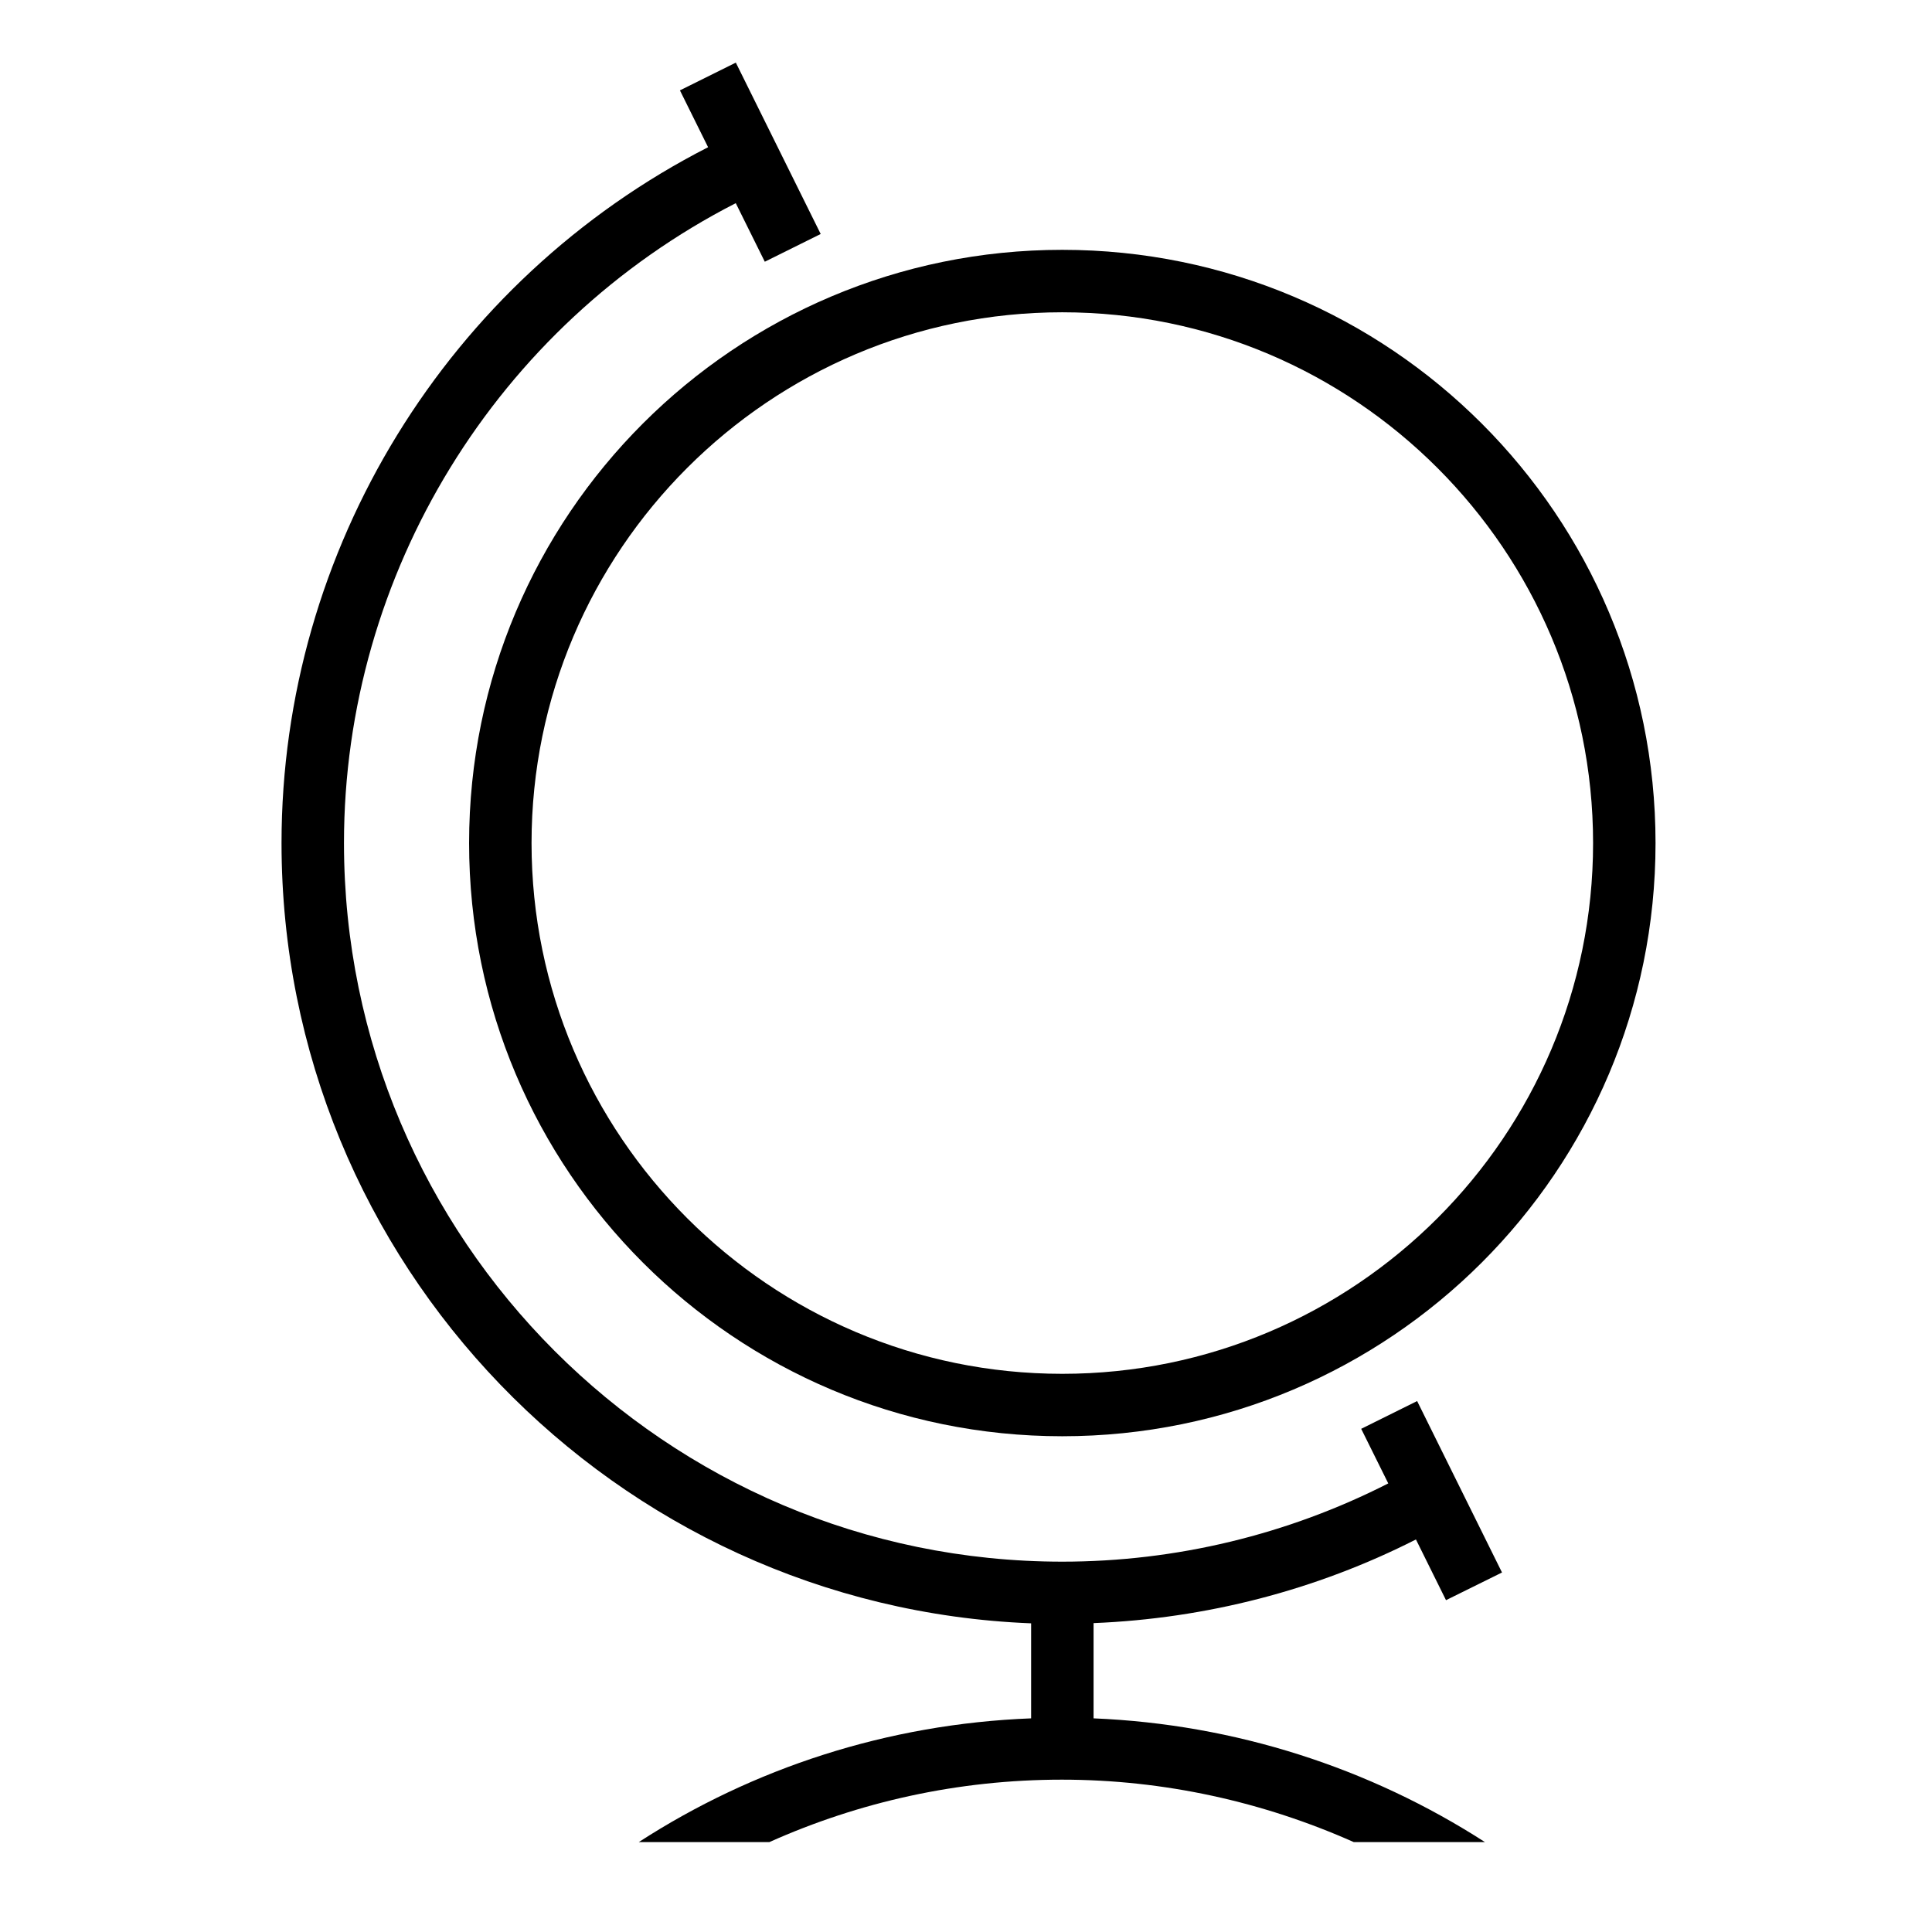 <svg width="71" height="70" viewBox="0 0 71 70" fill="none" xmlns="http://www.w3.org/2000/svg">
<g id="world_svgrepo.com">
<path id="Vector" d="M17.239 30.982C17.239 43.022 26.997 52.78 39.037 52.78C51.082 52.78 60.84 43.022 60.84 30.982C60.84 18.942 51.082 9.181 39.037 9.181C26.999 9.181 17.239 18.94 17.239 30.982ZM39.037 11.476C49.793 11.476 58.545 20.226 58.545 30.982C58.545 41.738 49.795 50.486 39.037 50.486C28.284 50.486 19.534 41.736 19.534 30.982C19.534 20.228 28.281 11.476 39.037 11.476Z" fill="black"/>
<path id="Vector_2" d="M52.035 56.573L53.14 58.804L55.198 57.787L52.079 51.487L50.023 52.507L51.018 54.513C47.328 56.394 43.218 57.389 39.039 57.389C24.482 57.389 12.641 45.542 12.641 30.979C12.641 21.059 18.26 11.959 27.039 7.466L28.106 9.618L30.16 8.599L27.041 2.301L24.987 3.321L26.022 5.41C16.467 10.29 10.346 20.186 10.346 30.979C10.346 46.423 22.602 59.049 37.893 59.655V63.147C32.595 63.352 27.66 64.986 23.475 67.694H28.275C31.56 66.224 35.198 65.4 39.024 65.4C42.784 65.4 46.427 66.216 49.749 67.694H54.571C50.334 64.964 45.381 63.361 40.188 63.147V59.647C44.32 59.48 48.367 58.437 52.035 56.573Z" fill="black"/>
</g>
</svg>
